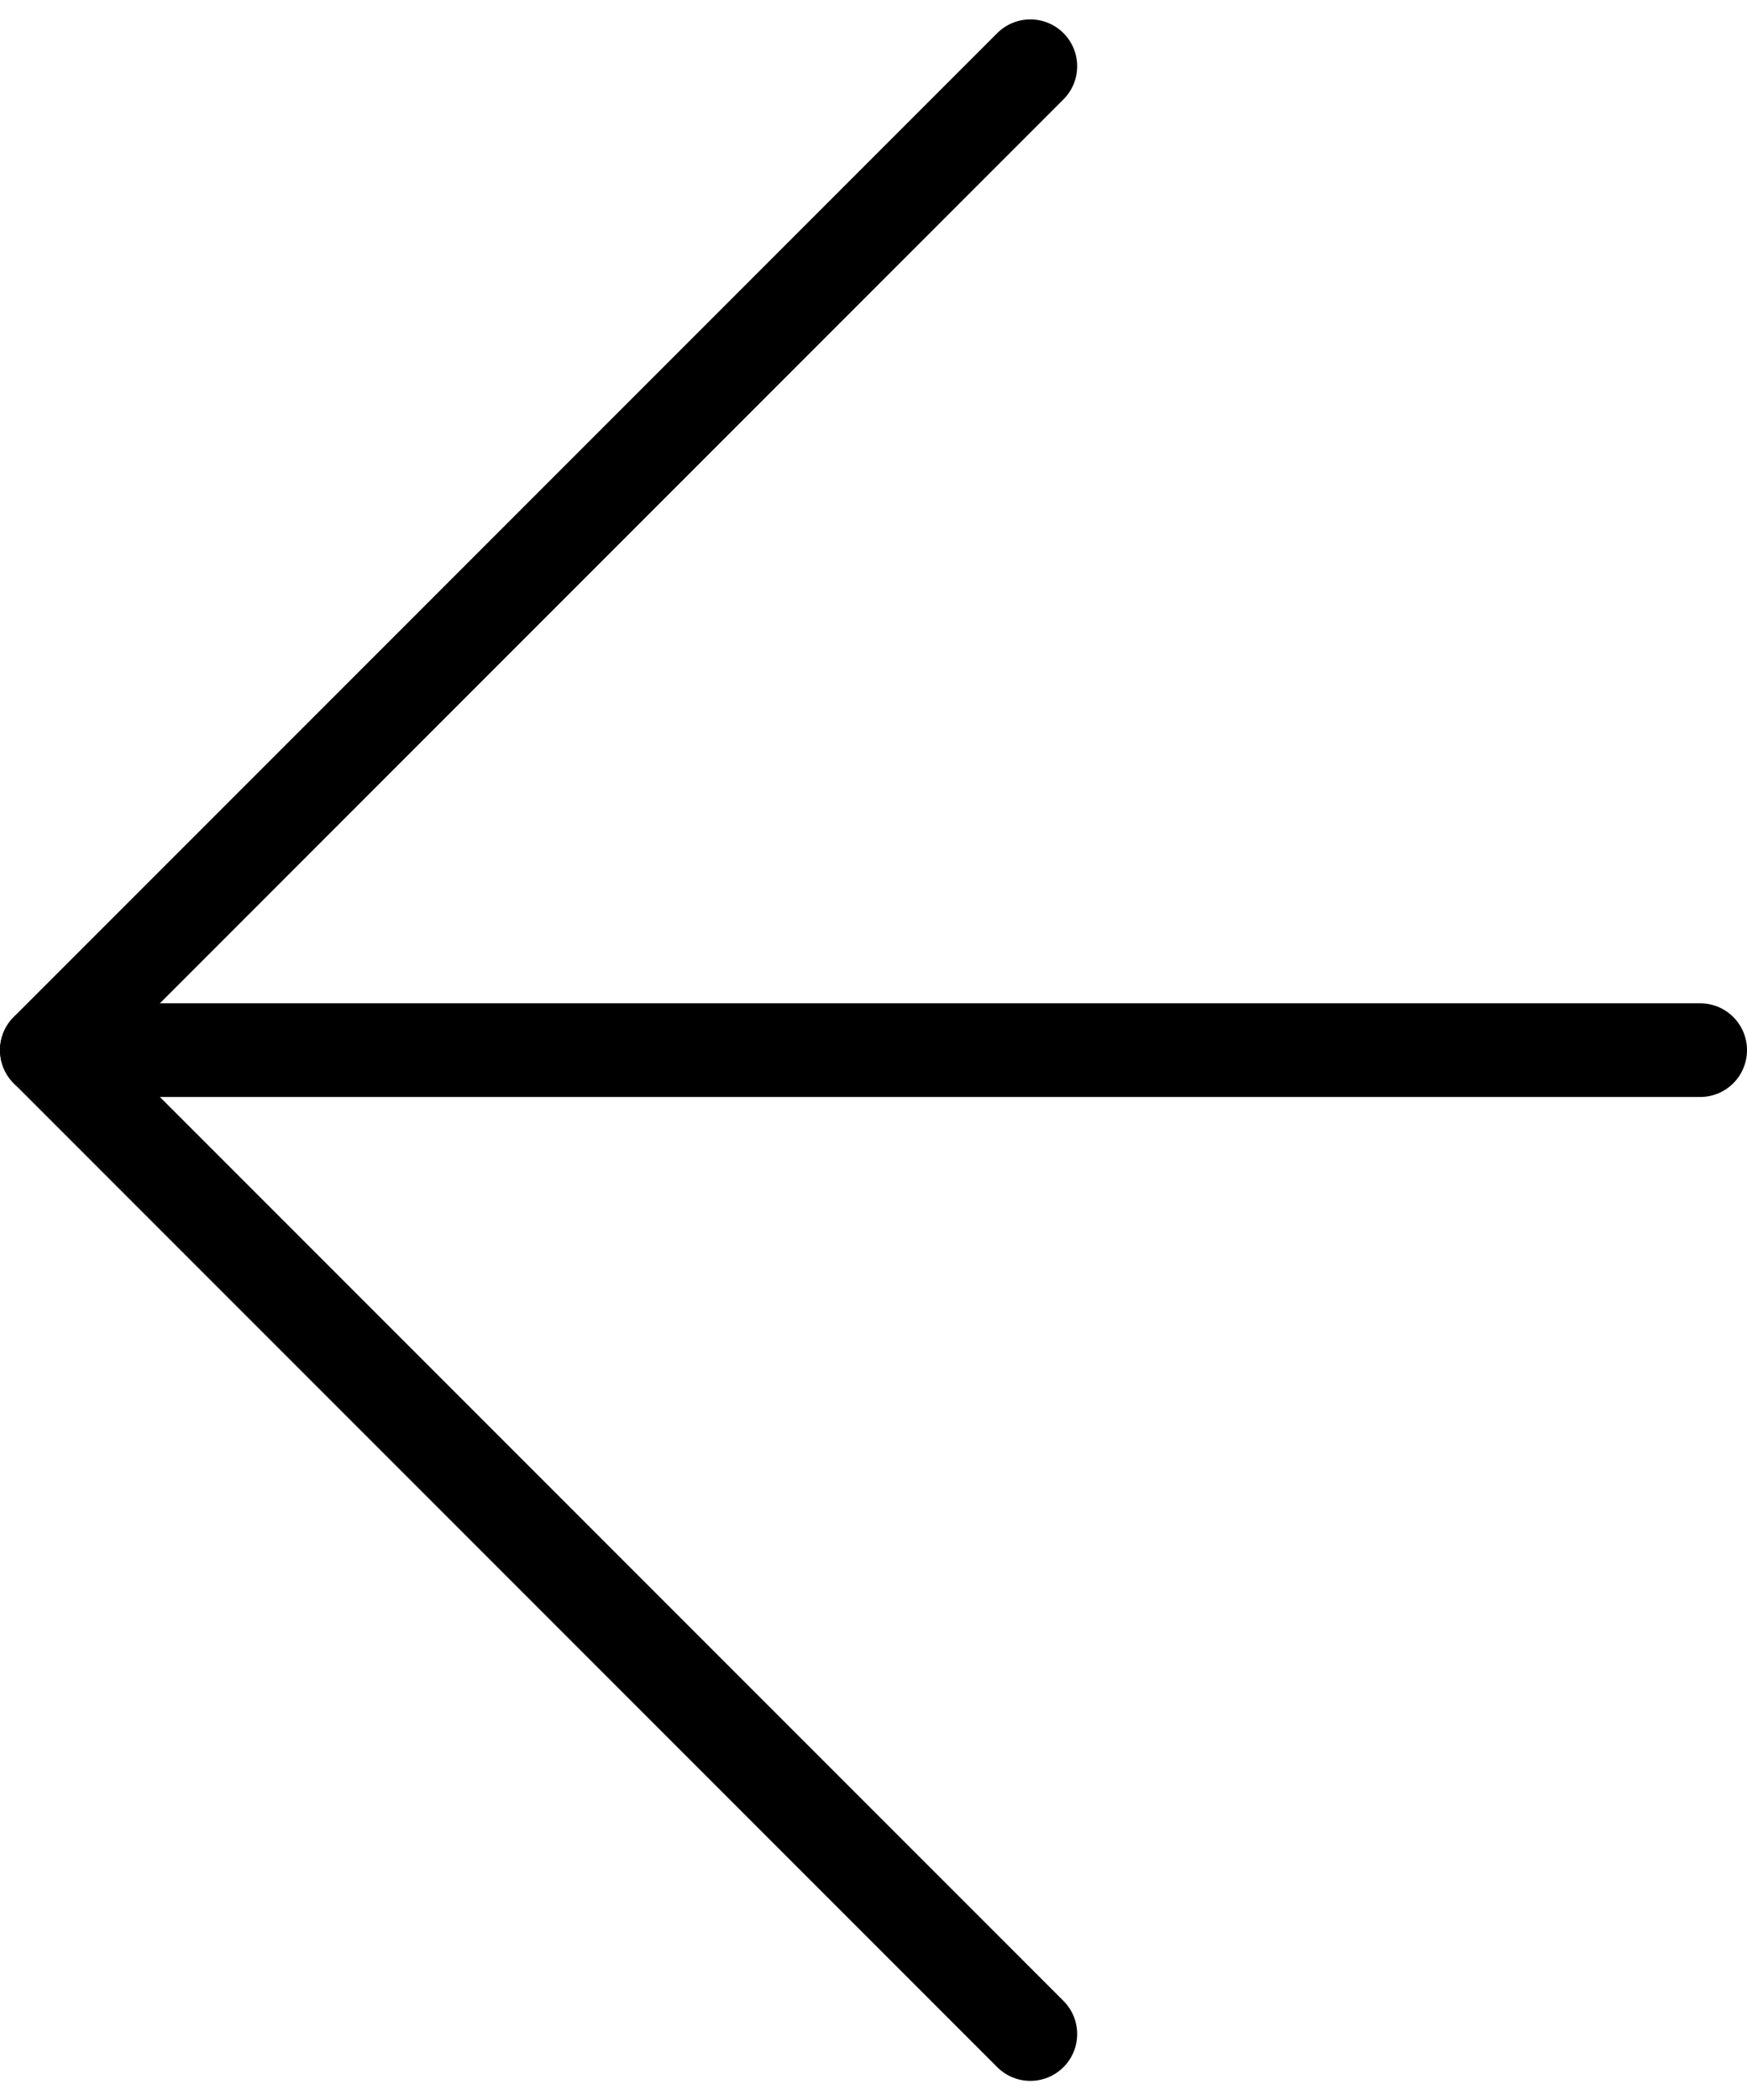 <svg xmlns="http://www.w3.org/2000/svg" width="18.651" height="22.414" viewBox="0 0 18.651 22.414"><defs><style>.a{fill:none;stroke:#000;stroke-linecap:round;stroke-linejoin:round;}</style></defs><g transform="translate(29 29.207) rotate(180)"><path class="a" d="M7.5,18H25.151" transform="translate(3.349)"/><path class="a" d="M18,7.5,28.5,18,18,28.5"/></g></svg>